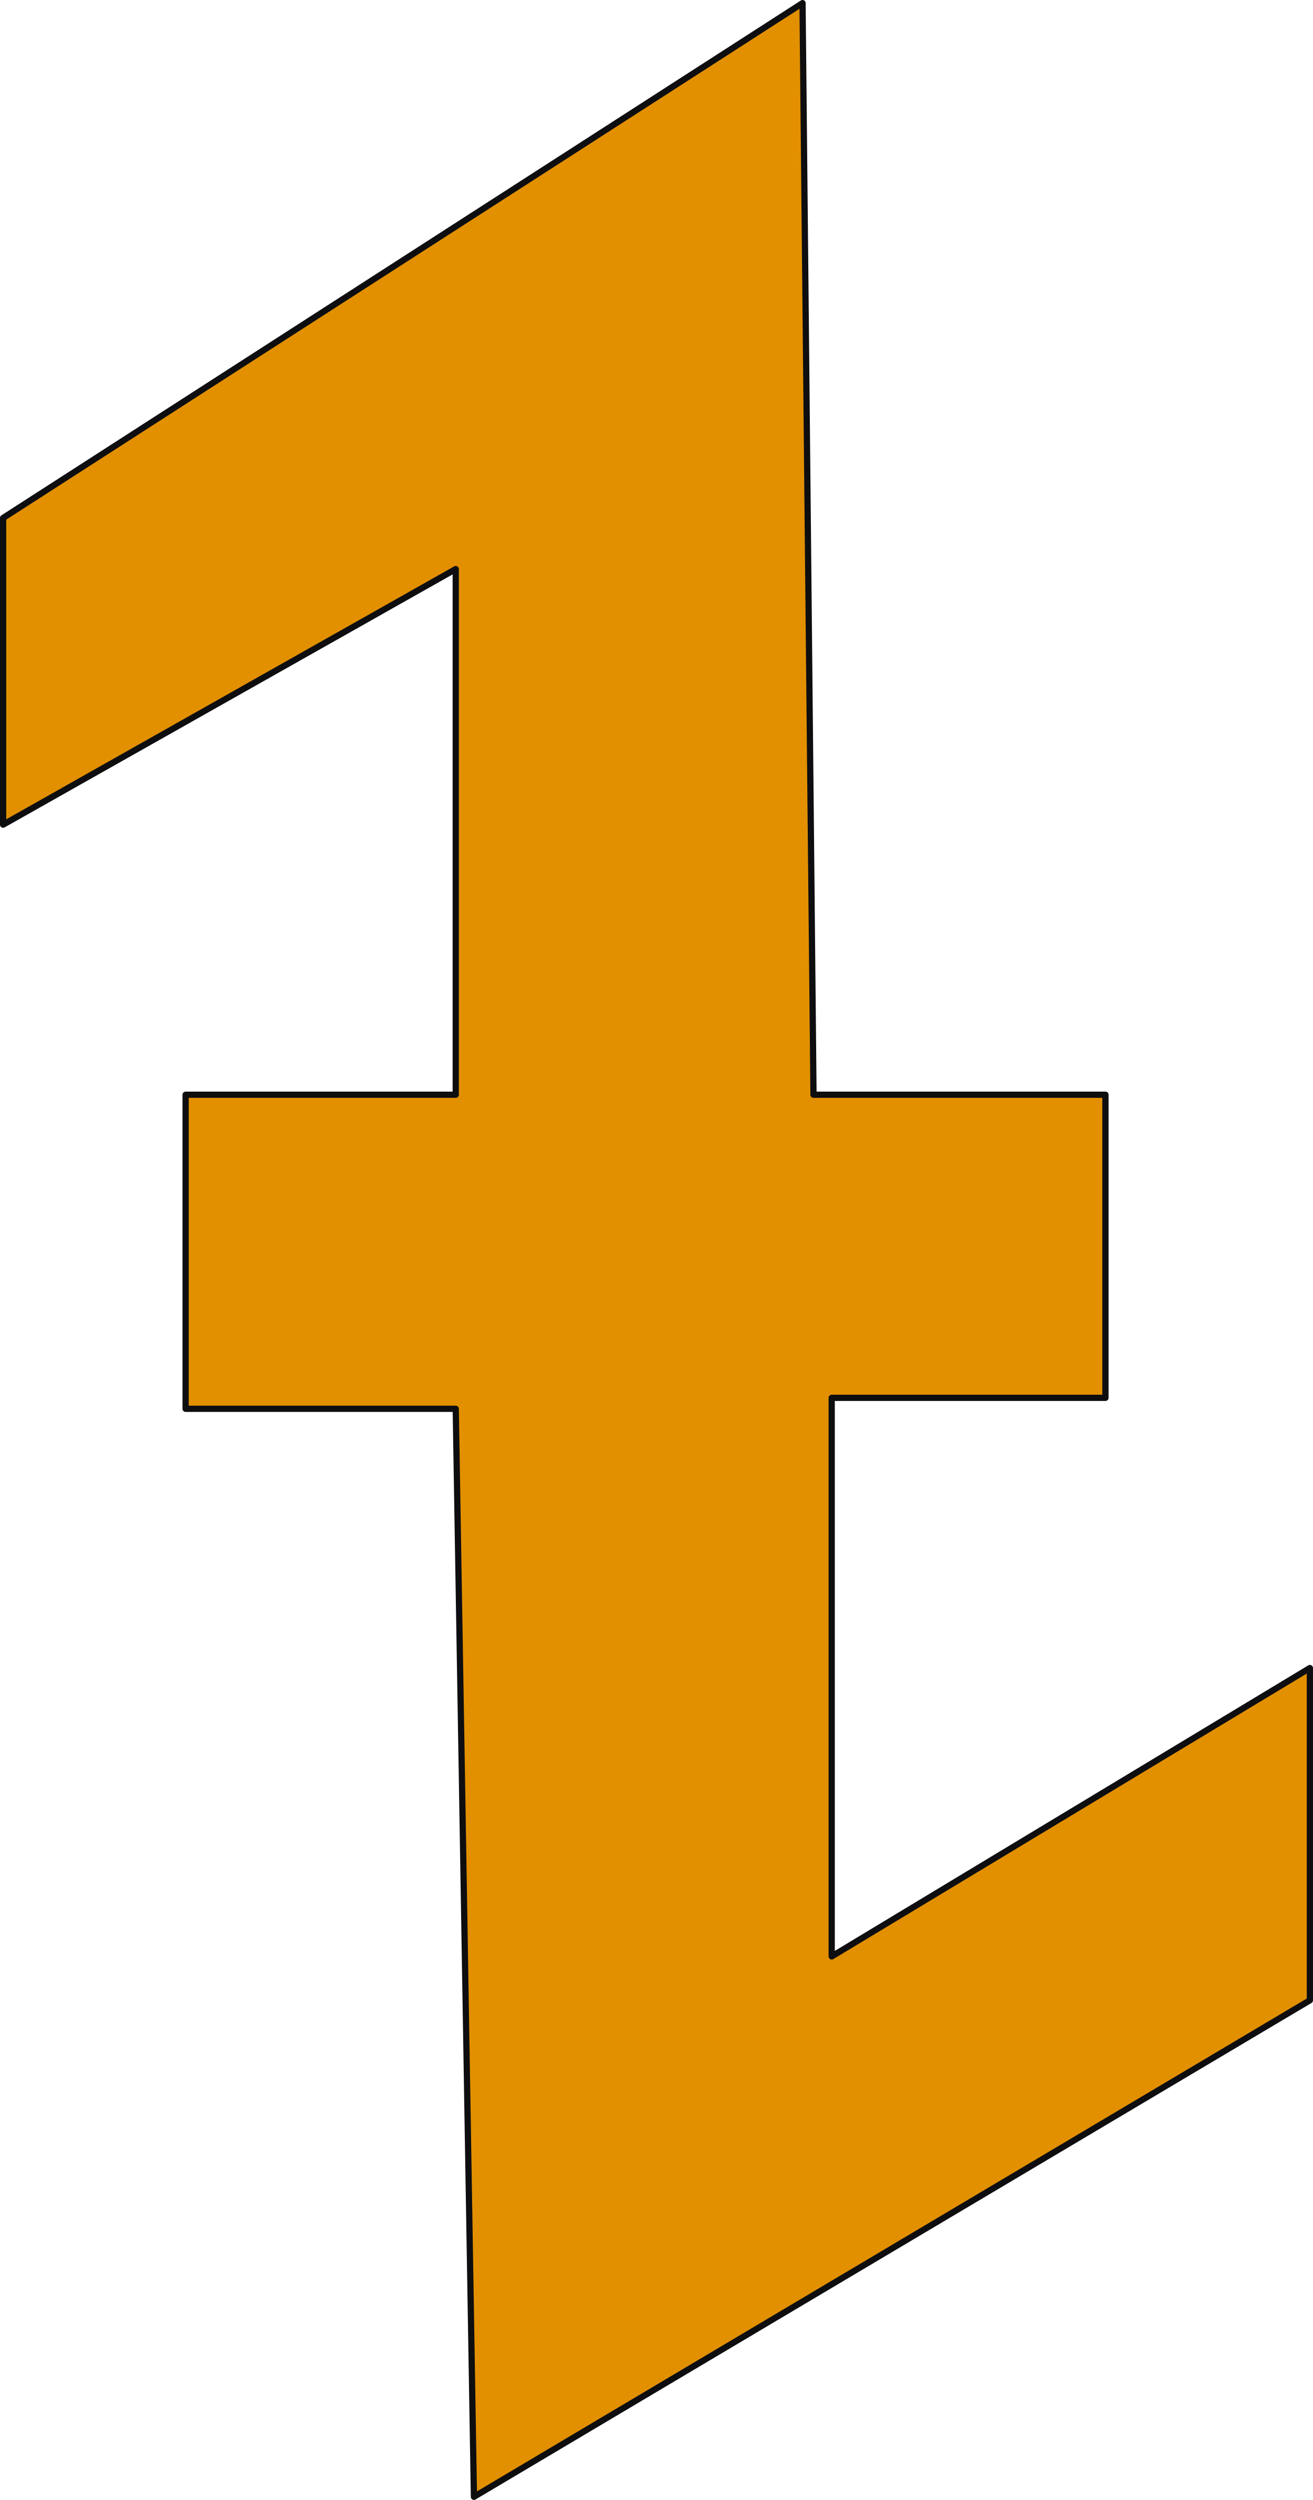 <?xml version="1.0" encoding="utf-8"?>
<!-- Generator: Adobe Illustrator 25.1.0, SVG Export Plug-In . SVG Version: 6.00 Build 0)  -->
<svg version="1.1" id="Слой_1" xmlns="http://www.w3.org/2000/svg" xmlns:xlink="http://www.w3.org/1999/xlink" x="0px" y="0px"
	 viewBox="0 0 1053.3 2005" style="enable-background:new 0 0 1053.3 2005;" xml:space="preserve">
<style type="text/css">
	.st0{fill:#E29000;stroke:#0E0E10;stroke-width:5;stroke-linecap:round;stroke-linejoin:round;}
</style>
<polygon class="st0" points="2.5,415.4 2.5,661.4 365.6,456.4 365.6,878 148.9,878 148.9,1129.9 365.6,1129.9 380.2,2002.5 
	1050.8,1604.3 1050.8,1337.8 667.2,1569.1 667.2,1121.1 886.8,1121.1 886.8,878 652.6,878 643.8,2.5 "/>
</svg>
